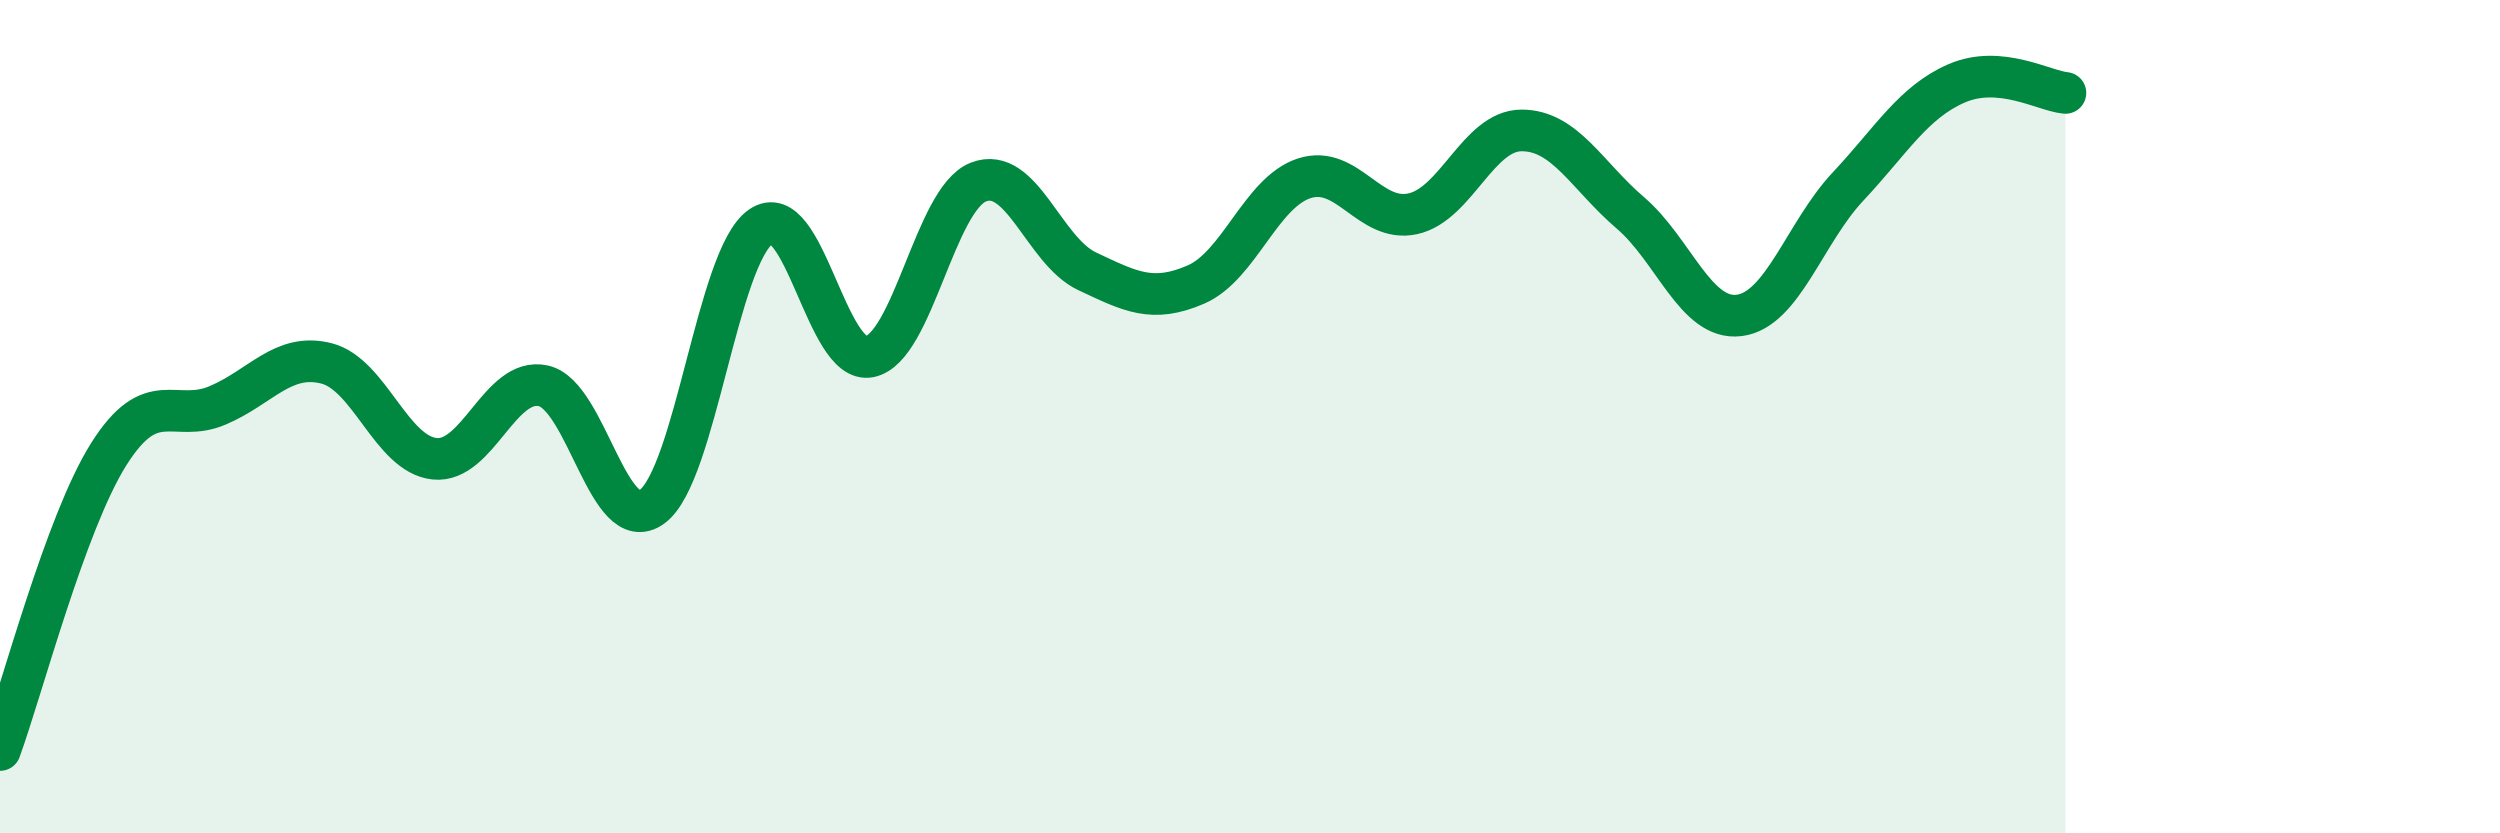 
    <svg width="60" height="20" viewBox="0 0 60 20" xmlns="http://www.w3.org/2000/svg">
      <path
        d="M 0,18 C 0.52,16.58 1.57,12.55 2.61,10.9 C 3.65,9.25 4.18,10.17 5.22,9.73 C 6.26,9.29 6.79,8.46 7.83,8.72 C 8.87,8.98 9.39,10.9 10.43,11.01 C 11.47,11.12 12,9.03 13.04,9.26 C 14.08,9.49 14.61,12.92 15.65,12.16 C 16.69,11.4 17.22,6.16 18.26,5.44 C 19.3,4.72 19.83,8.77 20.87,8.56 C 21.91,8.35 22.44,4.78 23.48,4.37 C 24.52,3.96 25.05,6.02 26.09,6.51 C 27.13,7 27.66,7.28 28.7,6.83 C 29.74,6.38 30.26,4.62 31.3,4.28 C 32.34,3.94 32.87,5.36 33.91,5.13 C 34.95,4.9 35.48,3.13 36.52,3.13 C 37.56,3.13 38.09,4.22 39.13,5.11 C 40.17,6 40.7,7.7 41.74,7.57 C 42.78,7.44 43.31,5.59 44.35,4.48 C 45.39,3.37 45.92,2.45 46.96,2 C 48,1.55 49.05,2.18 49.57,2.23L49.57 20L0 20Z"
        fill="#008740"
        opacity="0.1"
        stroke-linecap="round"
        stroke-linejoin="round"
      />
      <path
        d="M 0,18 C 0.52,16.58 1.57,12.55 2.61,10.9 C 3.65,9.25 4.18,10.17 5.22,9.73 C 6.26,9.29 6.79,8.46 7.83,8.72 C 8.87,8.98 9.39,10.9 10.43,11.01 C 11.47,11.12 12,9.03 13.04,9.26 C 14.08,9.49 14.61,12.92 15.65,12.16 C 16.69,11.4 17.22,6.16 18.26,5.44 C 19.3,4.72 19.83,8.77 20.87,8.56 C 21.91,8.35 22.44,4.78 23.48,4.37 C 24.52,3.96 25.05,6.02 26.09,6.51 C 27.13,7 27.66,7.28 28.7,6.83 C 29.74,6.38 30.26,4.62 31.3,4.28 C 32.34,3.94 32.87,5.36 33.91,5.13 C 34.95,4.9 35.48,3.13 36.52,3.13 C 37.56,3.13 38.09,4.22 39.13,5.11 C 40.17,6 40.7,7.7 41.74,7.57 C 42.78,7.44 43.31,5.59 44.35,4.48 C 45.39,3.37 45.92,2.45 46.96,2 C 48,1.55 49.05,2.18 49.57,2.23"
        stroke="#008740"
        stroke-width="1"
        fill="none"
        stroke-linecap="round"
        stroke-linejoin="round"
      />
    </svg>
  